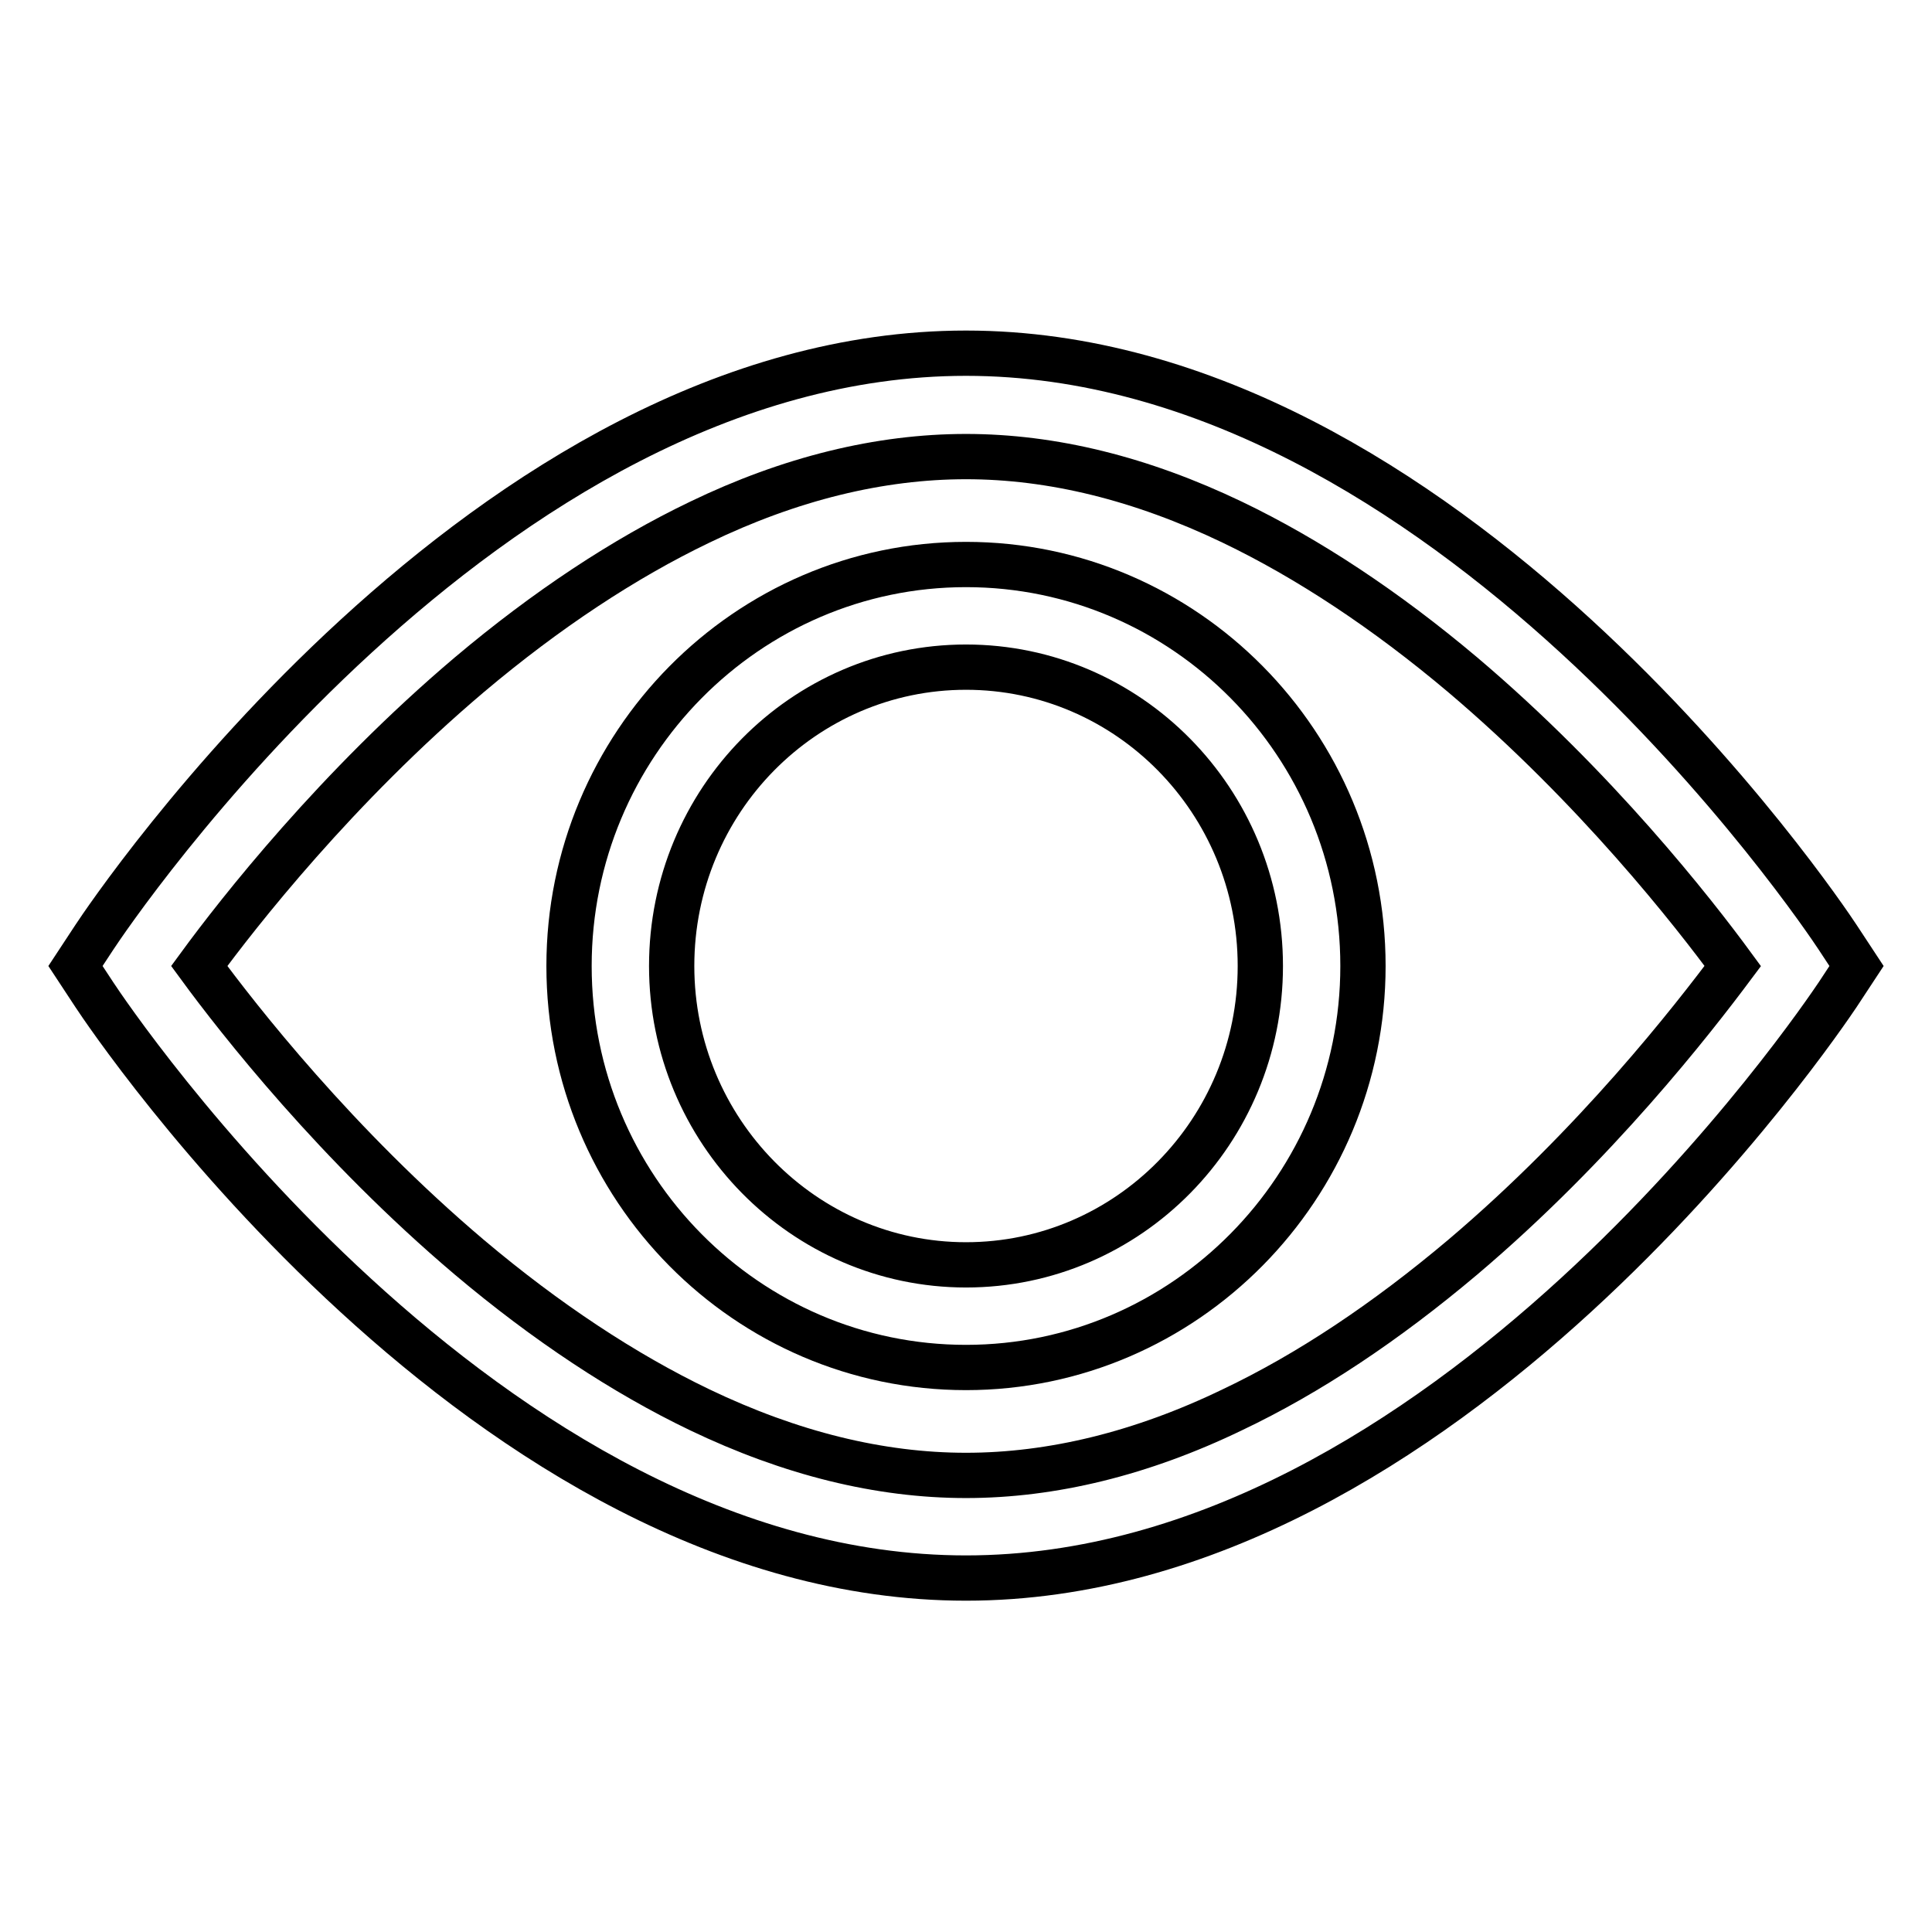 <?xml version="1.0" encoding="utf-8"?>
<!-- Svg Vector Icons : http://www.onlinewebfonts.com/icon -->
<!DOCTYPE svg PUBLIC "-//W3C//DTD SVG 1.1//EN" "http://www.w3.org/Graphics/SVG/1.1/DTD/svg11.dtd">
<svg version="1.1" xmlns="http://www.w3.org/2000/svg" xmlns:xlink="http://www.w3.org/1999/xlink" x="0px" y="0px" viewBox="0 0 256 256" enable-background="new 0 0 256 256" xml:space="preserve">
<g><g><path stroke-width="6" fill-opacity="0" stroke="#000000"  d="M128,74.8c-29,0-52.6,23.9-52.6,53.2c0,29.4,23.6,53.2,52.6,53.2s52.6-23.9,52.6-53.2C180.6,98.6,157,74.8,128,74.8z M167,128c0,21.9-17.5,39.6-39,39.6c-21.5,0-39-17.8-39-39.6c0-21.9,17.5-39.6,39-39.6C149.5,88.4,167,106.1,167,128z"/><path stroke-width="6" fill-opacity="0" stroke="#000000"  d="M243.5,124.2c-2.1-3.2-51.9-77.4-115.5-77.4c-63.6,0-113.4,74.2-115.5,77.4L10,128l2.5,3.8c2.1,3.2,51.8,77.3,115.5,77.3c63.6,0,113.4-74.2,115.5-77.3l2.5-3.8L243.5,124.2z M193.8,166.6c-10.2,8.6-20.4,15.4-30.5,20.2c-12,5.8-23.9,8.7-35.3,8.7c-11.4,0-23.2-2.9-35.3-8.7c-10-4.8-20.3-11.6-30.5-20.2c-17.6-14.9-30.6-31.5-35.8-38.6c5.2-7.1,18.2-23.7,35.8-38.6C72.4,80.8,82.7,74,92.7,69.2c12-5.8,23.9-8.7,35.3-8.7c11.4,0,23.2,2.9,35.3,8.7c10,4.8,20.3,11.6,30.5,20.2c17.6,14.9,30.6,31.5,35.8,38.6C224.3,135.1,211.4,151.7,193.8,166.6z"/></g></g>
</svg>